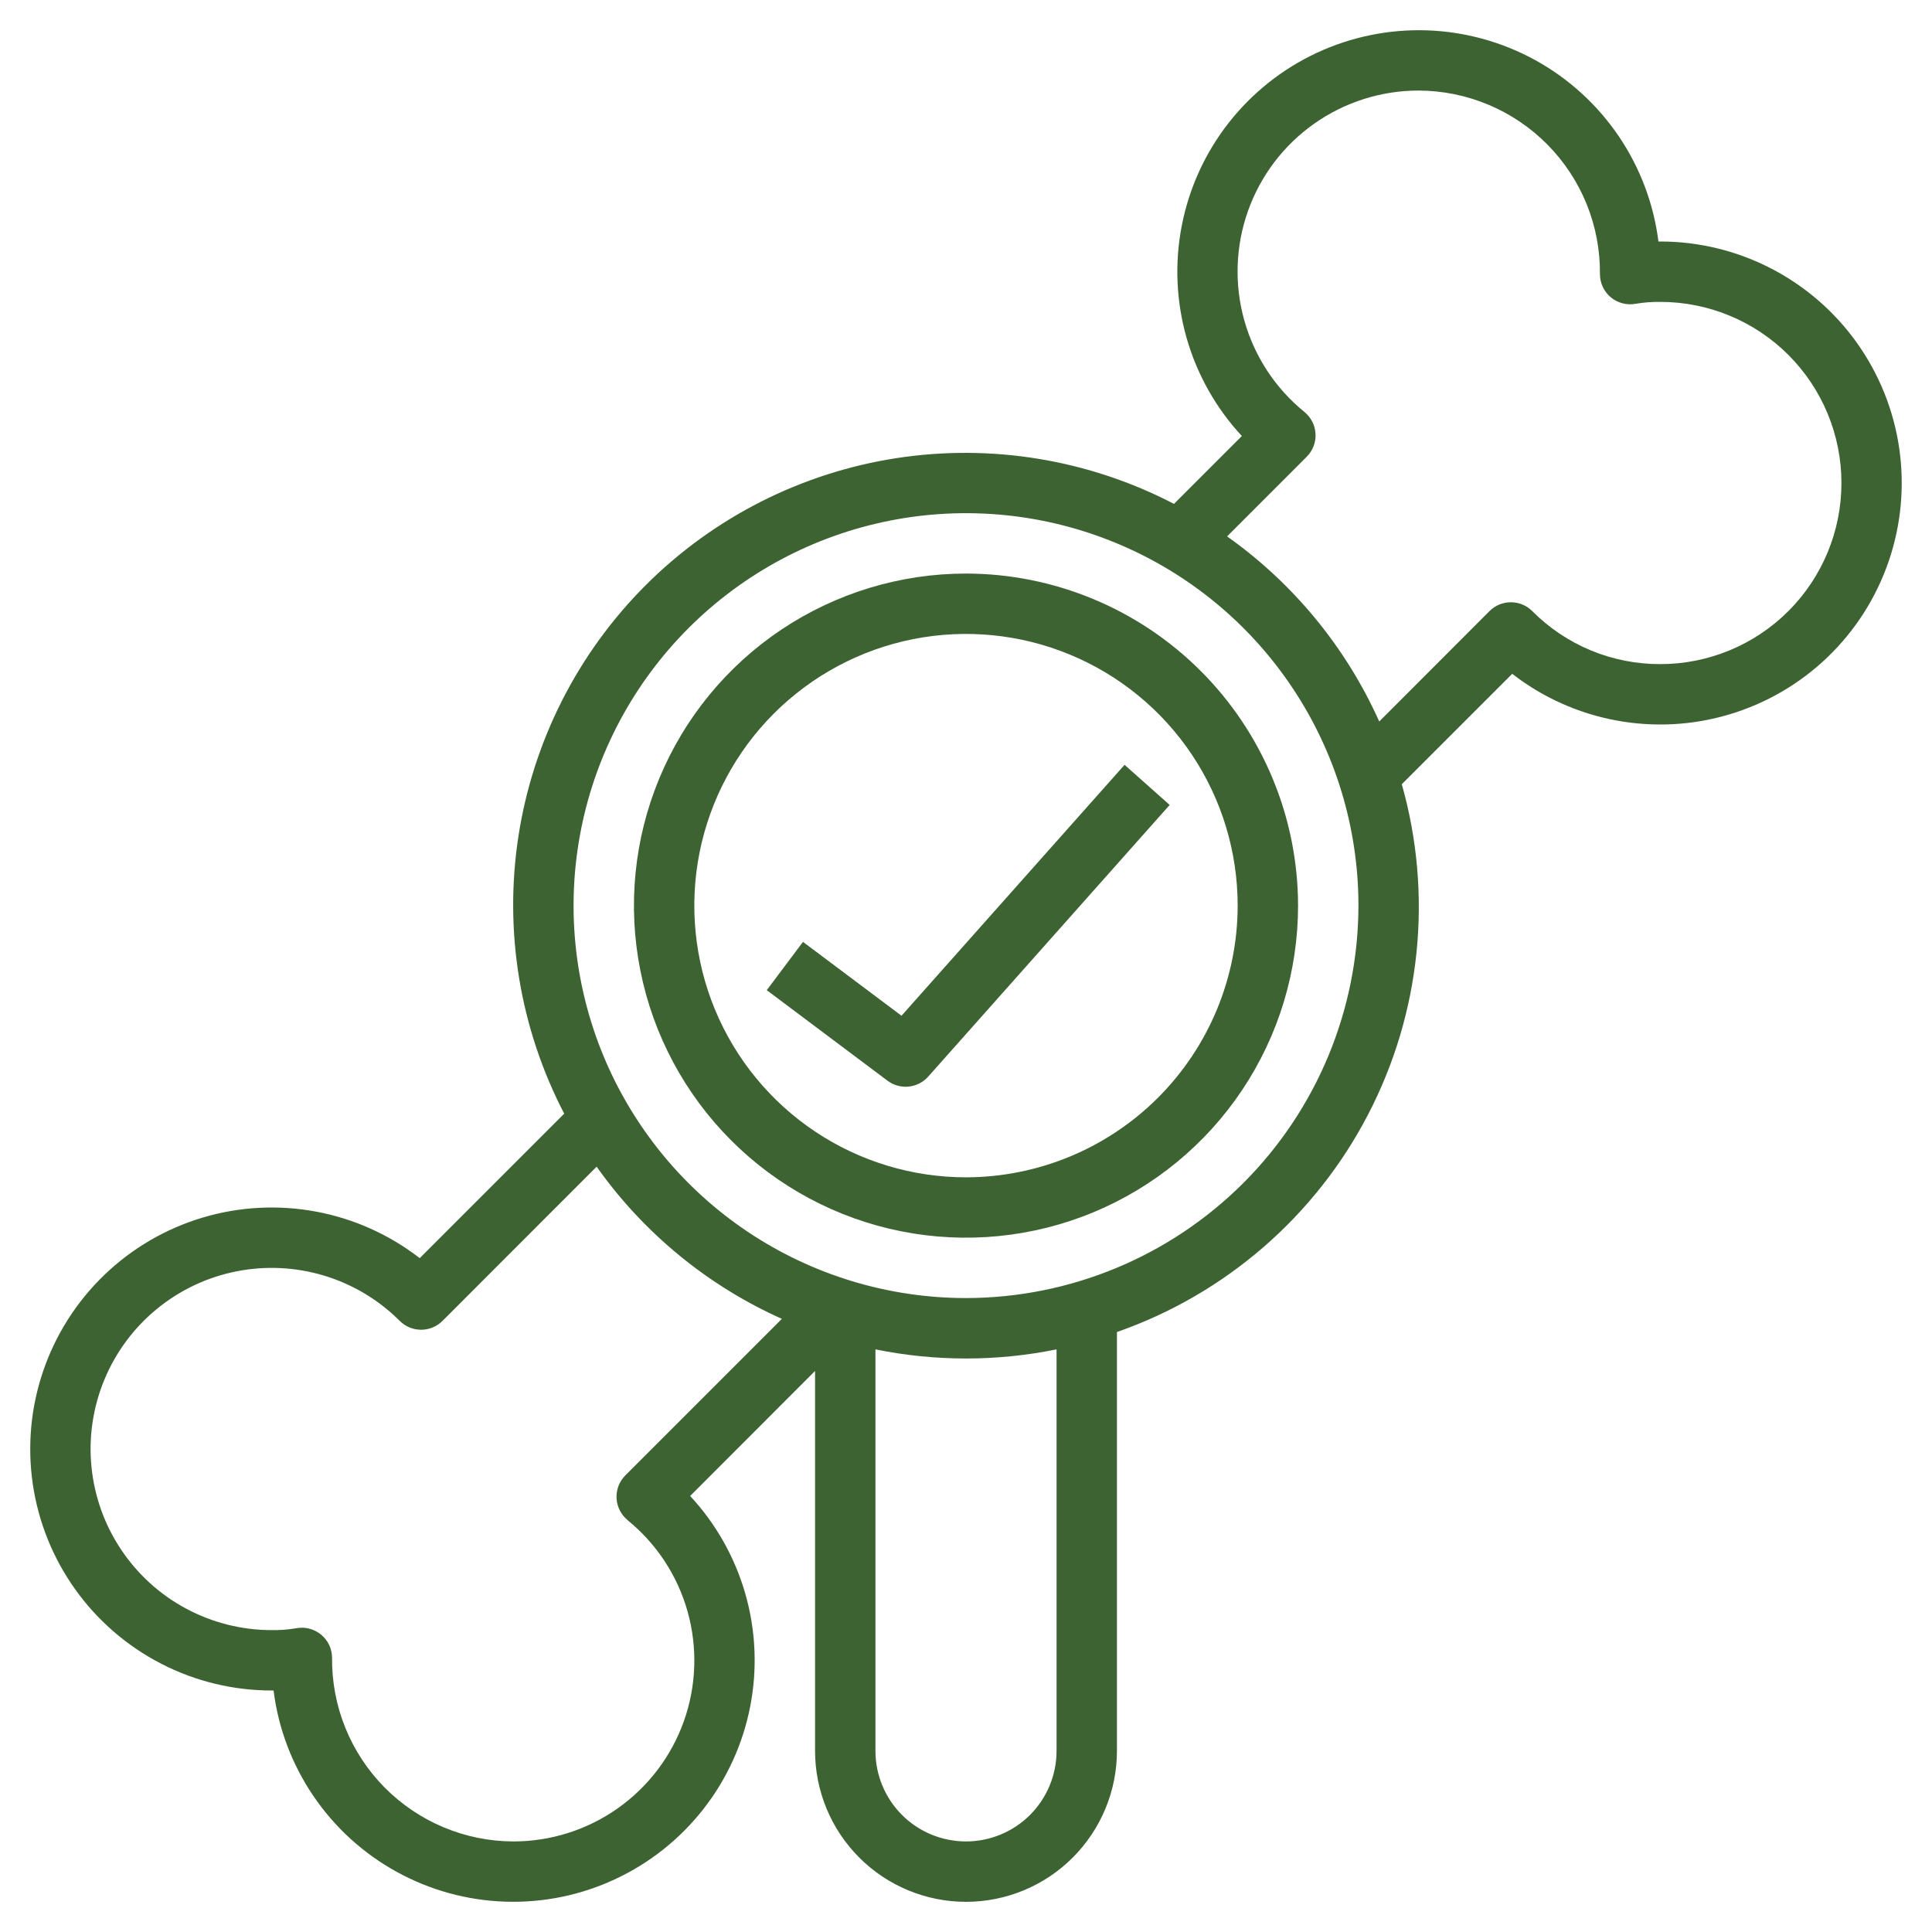 <svg xmlns="http://www.w3.org/2000/svg" fill="none" viewBox="0 0 55 55" height="55" width="55">
<g clip-path="url(#clip0_820_30)">
<path fill="#3D6332" d="M27.5 16.328C25.63 16.328 23.803 16.883 22.248 17.921C20.694 18.96 19.482 20.436 18.767 22.164C18.051 23.891 17.864 25.792 18.229 27.625C18.593 29.459 19.494 31.144 20.816 32.466C22.138 33.788 23.822 34.688 25.656 35.053C27.489 35.417 29.39 35.23 31.118 34.515C32.845 33.799 34.321 32.588 35.36 31.033C36.399 29.479 36.953 27.651 36.953 25.781C36.95 23.275 35.953 20.872 34.181 19.1C32.409 17.328 30.006 16.331 27.5 16.328ZM27.5 33.516C25.97 33.516 24.475 33.062 23.203 32.212C21.931 31.362 20.94 30.154 20.354 28.741C19.769 27.328 19.616 25.773 19.914 24.272C20.213 22.772 20.949 21.394 22.031 20.312C23.113 19.231 24.491 18.494 25.991 18.195C27.491 17.897 29.047 18.05 30.46 18.636C31.873 19.221 33.081 20.212 33.931 21.484C34.781 22.756 35.234 24.252 35.234 25.781C35.232 27.832 34.416 29.798 32.967 31.248C31.517 32.698 29.551 33.513 27.5 33.516Z"></path>
<path fill="#3D6332" d="M25.664 28.916L22.859 26.813L21.828 28.188L25.266 30.766C25.438 30.895 25.653 30.955 25.867 30.933C26.081 30.912 26.28 30.811 26.423 30.65L33.298 22.915L32.014 21.773L25.664 28.916Z"></path>
<path fill="#3D6332" d="M47.266 6.875H47.212C47.077 5.8 46.689 4.773 46.081 3.876C45.473 2.98 44.661 2.239 43.713 1.716C42.764 1.193 41.706 0.901 40.623 0.864C39.54 0.828 38.464 1.048 37.483 1.506C36.501 1.964 35.642 2.648 34.974 3.502C34.307 4.355 33.851 5.355 33.644 6.418C33.436 7.481 33.483 8.578 33.78 9.62C34.077 10.662 34.616 11.619 35.353 12.413L33.421 14.345C30.993 13.082 28.226 12.626 25.521 13.042C22.816 13.459 20.314 14.727 18.379 16.662C16.444 18.597 15.176 21.099 14.759 23.804C14.342 26.509 14.799 29.276 16.062 31.704L11.949 35.817C11.084 35.147 10.072 34.692 8.997 34.492C7.921 34.291 6.814 34.35 5.766 34.663C4.717 34.977 3.759 35.536 2.971 36.294C2.182 37.053 1.586 37.988 1.232 39.023C0.877 40.058 0.775 41.163 0.933 42.245C1.092 43.328 1.506 44.357 2.142 45.247C2.778 46.137 3.617 46.862 4.59 47.363C5.562 47.864 6.64 48.125 7.734 48.125H7.788C7.923 49.2 8.311 50.228 8.919 51.124C9.527 52.021 10.338 52.761 11.287 53.284C12.236 53.808 13.294 54.1 14.377 54.136C15.46 54.173 16.536 53.953 17.517 53.494C18.499 53.036 19.358 52.352 20.026 51.498C20.693 50.645 21.149 49.646 21.356 48.582C21.564 47.519 21.517 46.422 21.22 45.38C20.923 44.338 20.384 43.381 19.647 42.587L23.203 39.028V49.844C23.203 50.983 23.656 52.076 24.462 52.882C25.267 53.688 26.36 54.141 27.5 54.141C28.64 54.141 29.733 53.688 30.538 52.882C31.344 52.076 31.797 50.983 31.797 49.844V37.92C34.881 36.843 37.438 34.63 38.945 31.731C40.452 28.833 40.796 25.468 39.906 22.325L43.05 19.182C43.914 19.853 44.926 20.307 46.001 20.508C47.077 20.709 48.184 20.651 49.233 20.337C50.281 20.024 51.239 19.465 52.028 18.707C52.816 17.949 53.413 17.013 53.767 15.978C54.122 14.943 54.224 13.839 54.066 12.756C53.908 11.674 53.494 10.645 52.858 9.754C52.222 8.864 51.383 8.138 50.41 7.638C49.438 7.137 48.36 6.875 47.266 6.875ZM17.866 43.276C18.692 43.947 19.289 44.858 19.576 45.883C19.862 46.908 19.825 47.996 19.468 48.999C19.111 50.002 18.452 50.869 17.582 51.482C16.712 52.095 15.674 52.423 14.609 52.422C13.927 52.419 13.252 52.282 12.623 52.017C11.995 51.753 11.424 51.367 10.945 50.882C10.466 50.396 10.087 49.821 9.831 49.188C9.575 48.556 9.447 47.879 9.453 47.197C9.453 47.071 9.425 46.946 9.372 46.831C9.318 46.717 9.24 46.616 9.142 46.535C9.045 46.455 8.931 46.397 8.809 46.365C8.687 46.333 8.559 46.329 8.435 46.352C8.203 46.392 7.969 46.41 7.734 46.406C6.886 46.406 6.052 46.197 5.304 45.797C4.556 45.398 3.919 44.82 3.448 44.114C2.976 43.41 2.687 42.599 2.604 41.755C2.52 40.911 2.647 40.06 2.971 39.277C3.296 38.493 3.808 37.802 4.464 37.264C5.119 36.726 5.897 36.358 6.729 36.193C7.56 36.028 8.42 36.07 9.231 36.316C10.043 36.562 10.781 37.004 11.381 37.604C11.542 37.765 11.76 37.855 11.988 37.855C12.216 37.855 12.435 37.765 12.596 37.604L16.985 33.213C18.324 35.103 20.145 36.599 22.258 37.545L17.803 42C17.718 42.086 17.651 42.188 17.608 42.3C17.565 42.412 17.546 42.532 17.552 42.653C17.558 42.773 17.59 42.891 17.644 42.998C17.699 43.105 17.776 43.2 17.869 43.276H17.866ZM30.078 49.844C30.078 50.528 29.806 51.183 29.323 51.667C28.84 52.15 28.184 52.422 27.5 52.422C26.816 52.422 26.16 52.15 25.677 51.667C25.194 51.183 24.922 50.528 24.922 49.844V38.414C26.623 38.76 28.377 38.76 30.078 38.414V49.844ZM27.5 36.953C25.29 36.953 23.13 36.298 21.293 35.071C19.456 33.843 18.024 32.098 17.178 30.057C16.333 28.015 16.112 25.769 16.543 23.602C16.974 21.435 18.038 19.444 19.6 17.882C21.163 16.319 23.153 15.255 25.32 14.824C27.488 14.393 29.734 14.614 31.775 15.46C33.817 16.305 35.562 17.737 36.789 19.575C38.017 21.412 38.672 23.572 38.672 25.781C38.668 28.743 37.49 31.583 35.396 33.677C33.301 35.772 30.462 36.95 27.5 36.953ZM47.266 18.906C46.588 18.908 45.917 18.776 45.291 18.517C44.665 18.257 44.097 17.877 43.619 17.396C43.458 17.235 43.24 17.145 43.012 17.145C42.784 17.145 42.565 17.235 42.404 17.396L39.264 20.539C38.317 18.427 36.821 16.608 34.933 15.27L37.2 13.002C37.285 12.917 37.351 12.815 37.394 12.703C37.438 12.591 37.457 12.47 37.45 12.35C37.444 12.23 37.413 12.112 37.358 12.005C37.304 11.898 37.227 11.803 37.134 11.727C36.307 11.056 35.709 10.145 35.422 9.119C35.135 8.094 35.172 7.005 35.529 6.002C35.886 4.999 36.545 4.131 37.416 3.518C38.287 2.905 39.326 2.576 40.391 2.578C41.073 2.581 41.748 2.718 42.377 2.983C43.005 3.247 43.576 3.633 44.055 4.119C44.534 4.604 44.913 5.18 45.169 5.812C45.425 6.444 45.553 7.121 45.547 7.803C45.547 7.93 45.575 8.054 45.628 8.169C45.682 8.283 45.76 8.384 45.858 8.465C45.955 8.546 46.069 8.604 46.191 8.635C46.313 8.667 46.441 8.671 46.565 8.648C46.797 8.609 47.031 8.591 47.266 8.594C48.633 8.594 49.945 9.137 50.912 10.104C51.879 11.071 52.422 12.383 52.422 13.75C52.422 15.118 51.879 16.429 50.912 17.396C49.945 18.363 48.633 18.906 47.266 18.906Z"></path>
</g>
<defs>
<clipPath id="clip0_820_30">
<rect fill="white" height="55" width="55"></rect>
</clipPath>
</defs>
</svg>
